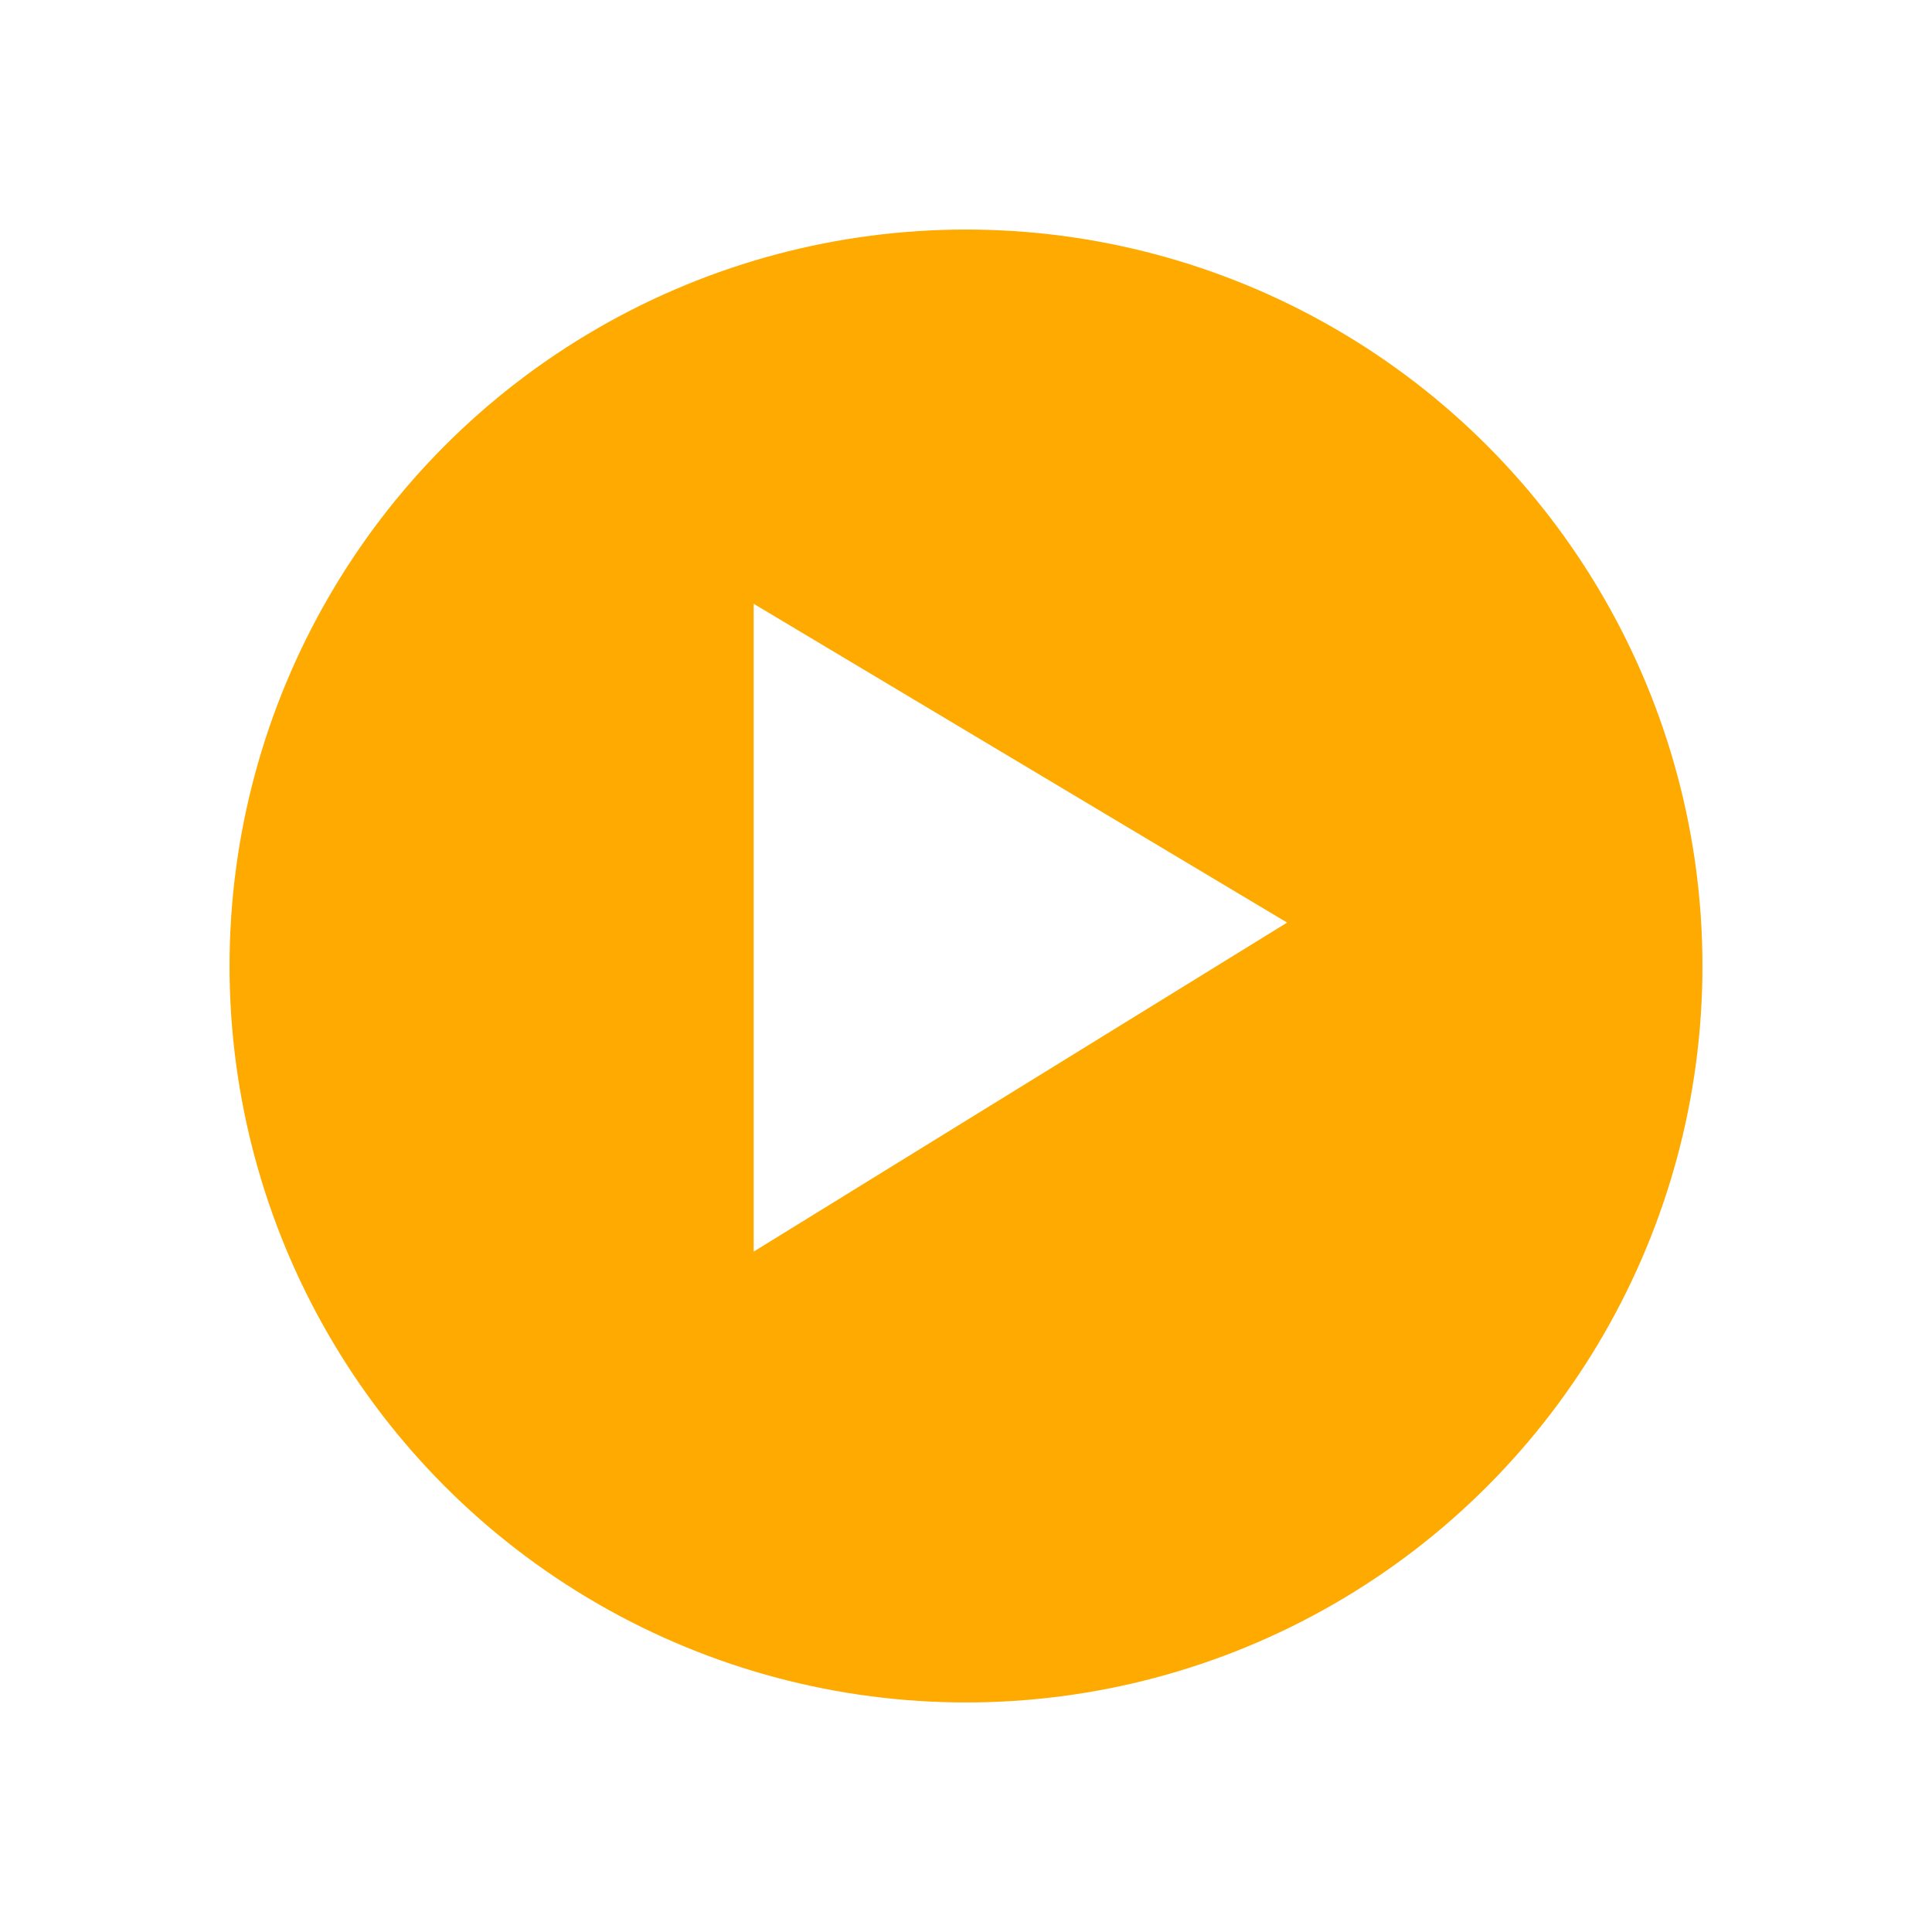 <svg xmlns="http://www.w3.org/2000/svg" width="101" height="101"><defs><filter id="a" x="0" y="0" width="101" height="101" filterUnits="userSpaceOnUse"><feOffset dx="2" dy="2"/><feGaussianBlur stdDeviation="4" result="b"/><feFlood flood-opacity=".31"/><feComposite operator="in" in2="b"/><feComposite in="SourceGraphic"/></filter></defs><g filter="url(#a)"><circle cx="38.5" cy="38.5" r="38.5" transform="translate(10 10)" fill="#fa0"/></g><path d="m39.4 31.565 27.887 16.666-27.887 17.2Z" fill="#fff"/></svg>